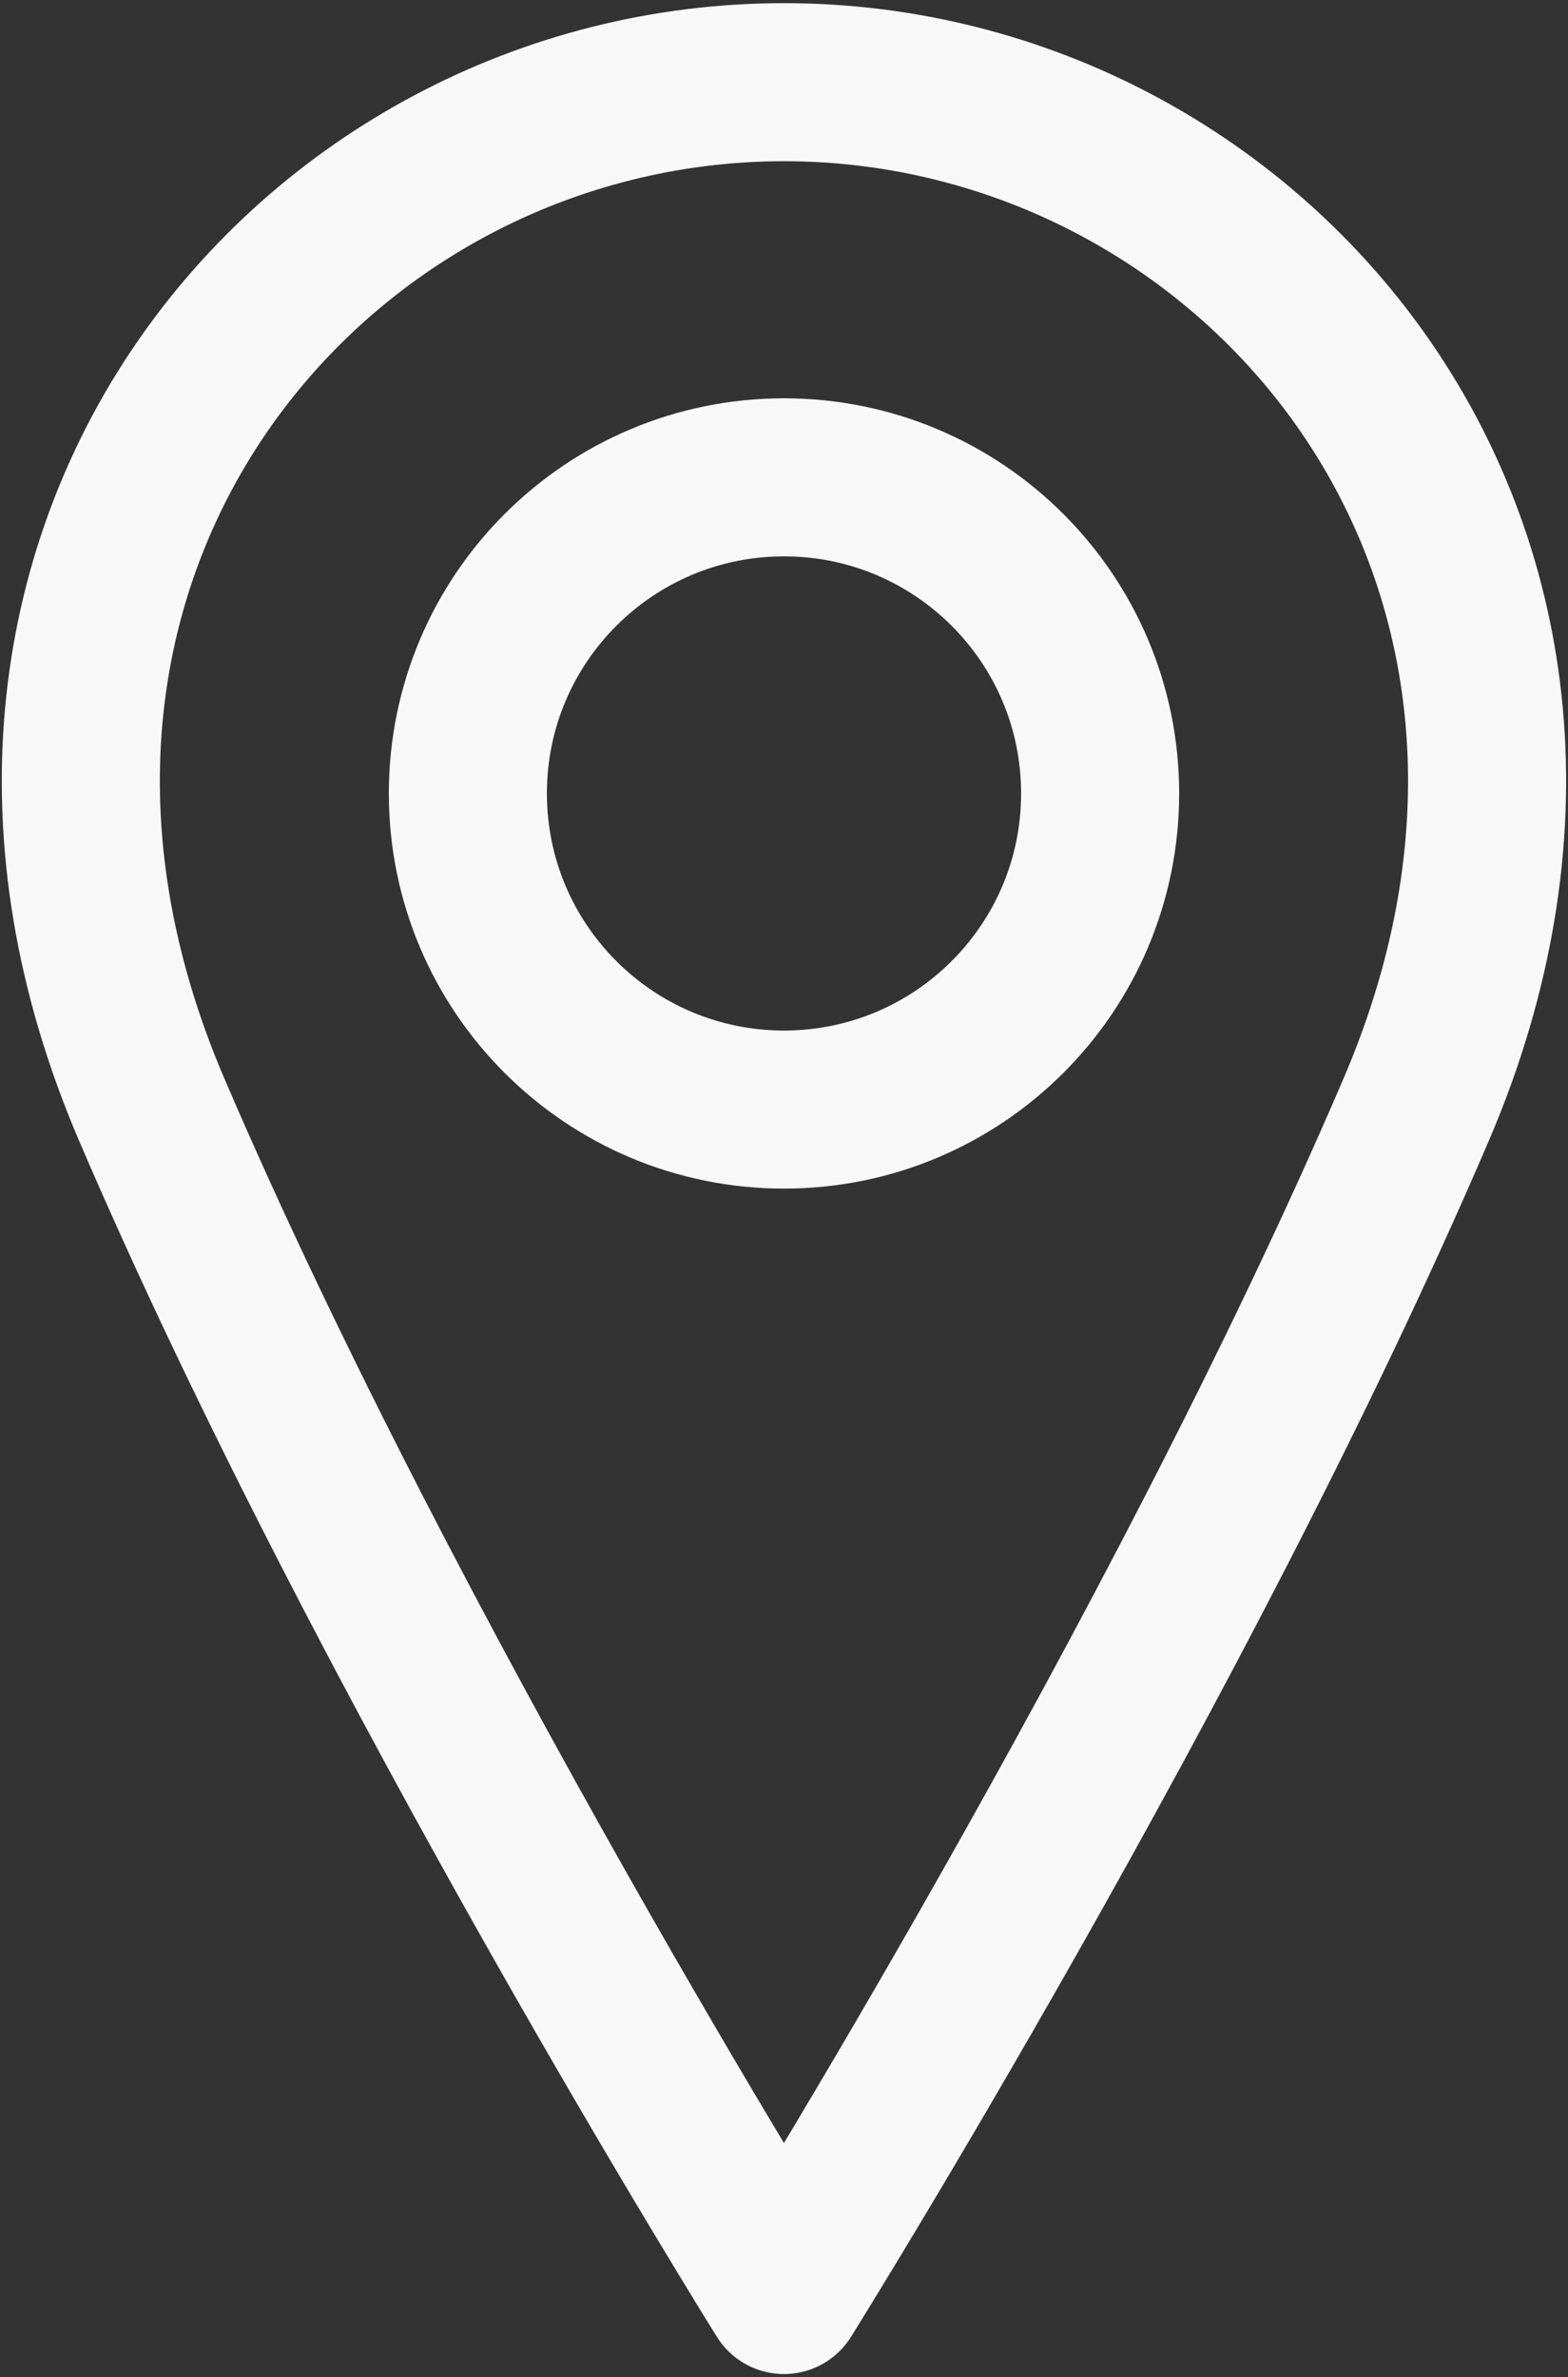 <svg fill="none" height="94" viewBox="0 0 62 94" width="62" xmlns="http://www.w3.org/2000/svg"><rect x="0" y="0" width="62" height="94" fill="#333333" stroke="none"/><g stroke="#f8f8f8" stroke-linecap="round" stroke-linejoin="round" stroke-width="6.25"><path d="m31 43.875c-6.904 0-12.5-5.596-12.5-12.5s5.596-12.5 12.5-12.5 12.5 5.596 12.5 12.5-5.596 12.5-12.5 12.5z"/><path d="m5.998 43.875c9.375 21.875 25 46.875 25 46.875s15.625-25 25-46.875-6.25-40.625-25-40.625-34.375 18.75-25 40.625z"/></g></svg>